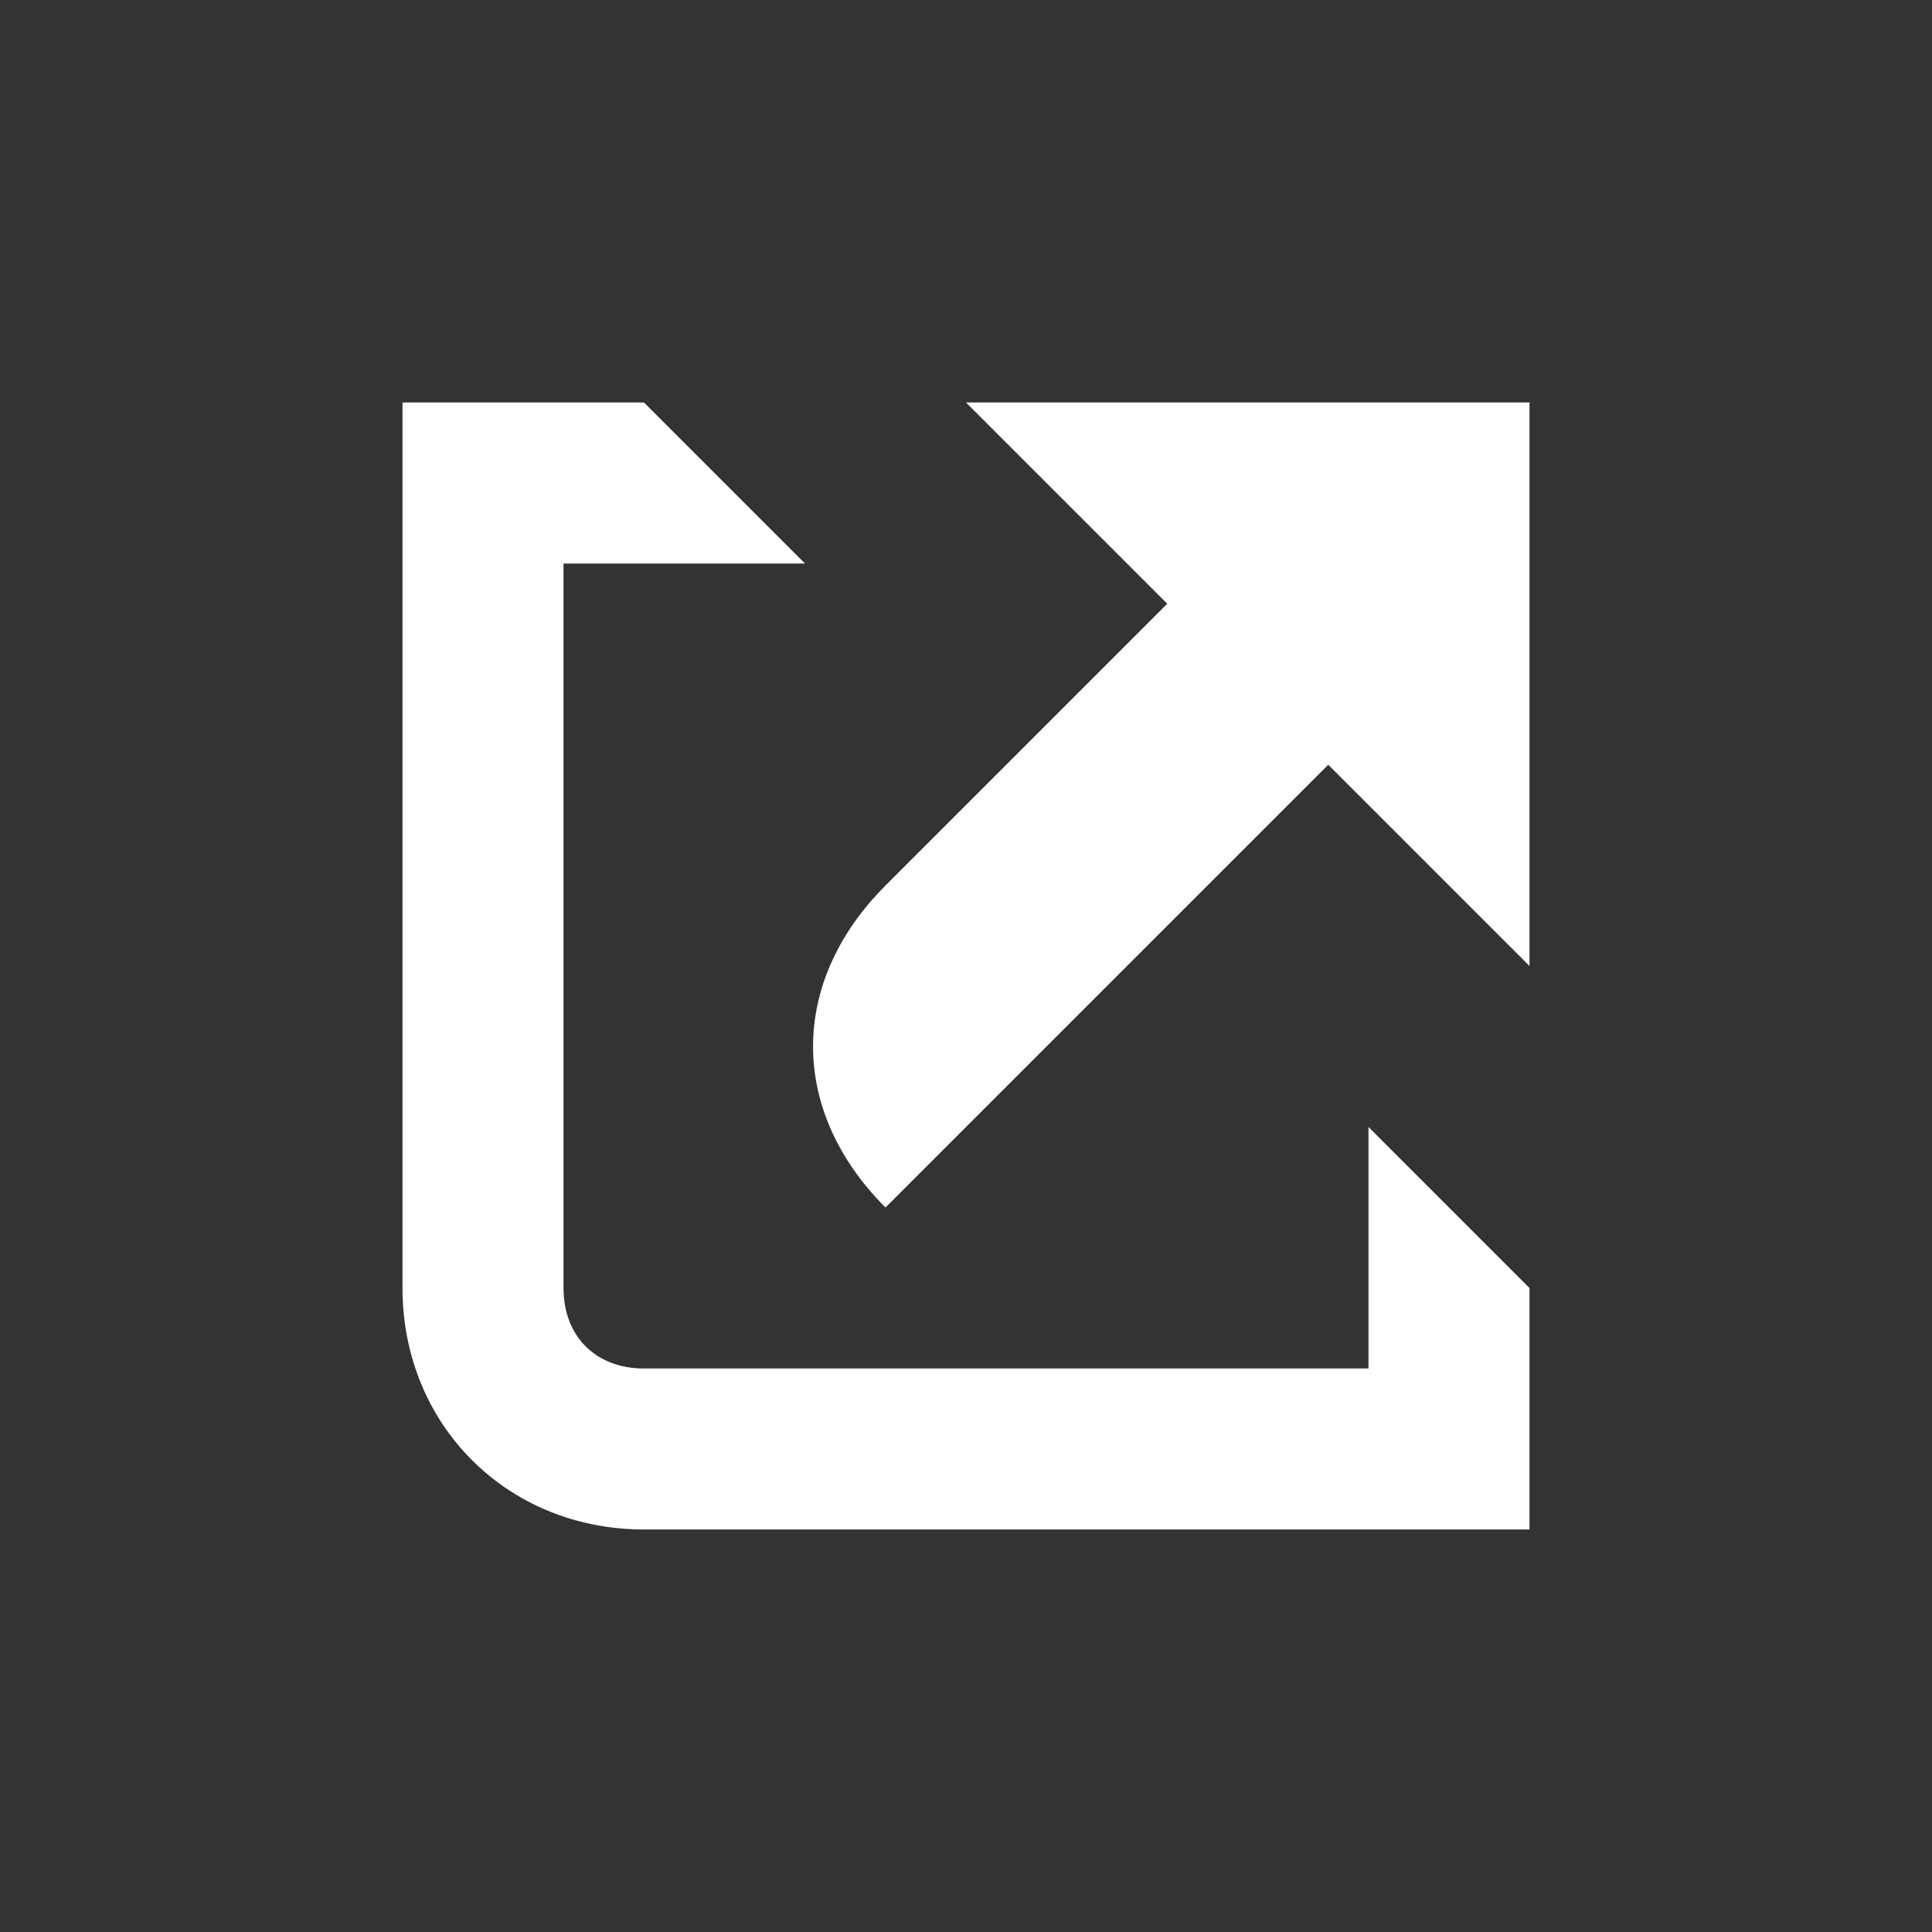 <?xml version="1.0" encoding="utf-8"?>
<svg xmlns="http://www.w3.org/2000/svg" width="24" height="24" viewBox="0 0 24 24"><rect x="0" y="0" width="24" height="24" style="fill:#333333;stroke:none;opacity:1;fill-opacity:1"/><style>* { fill: #FFFFFF }</style>
    <g id="g4">
        <path d="M12 5l2.5 2.5L11 11c-1.2 1.2-1.2 2.8 0 4l5.5-5.5L19 12V5h-7zm5 12H8c-.6 0-1-.4-1-1V7h3L8 5H5v11c0 1.7 1.3 3 3 3h11v-3l-2-2v3z" id="path6"/>
    </g>
</svg>
